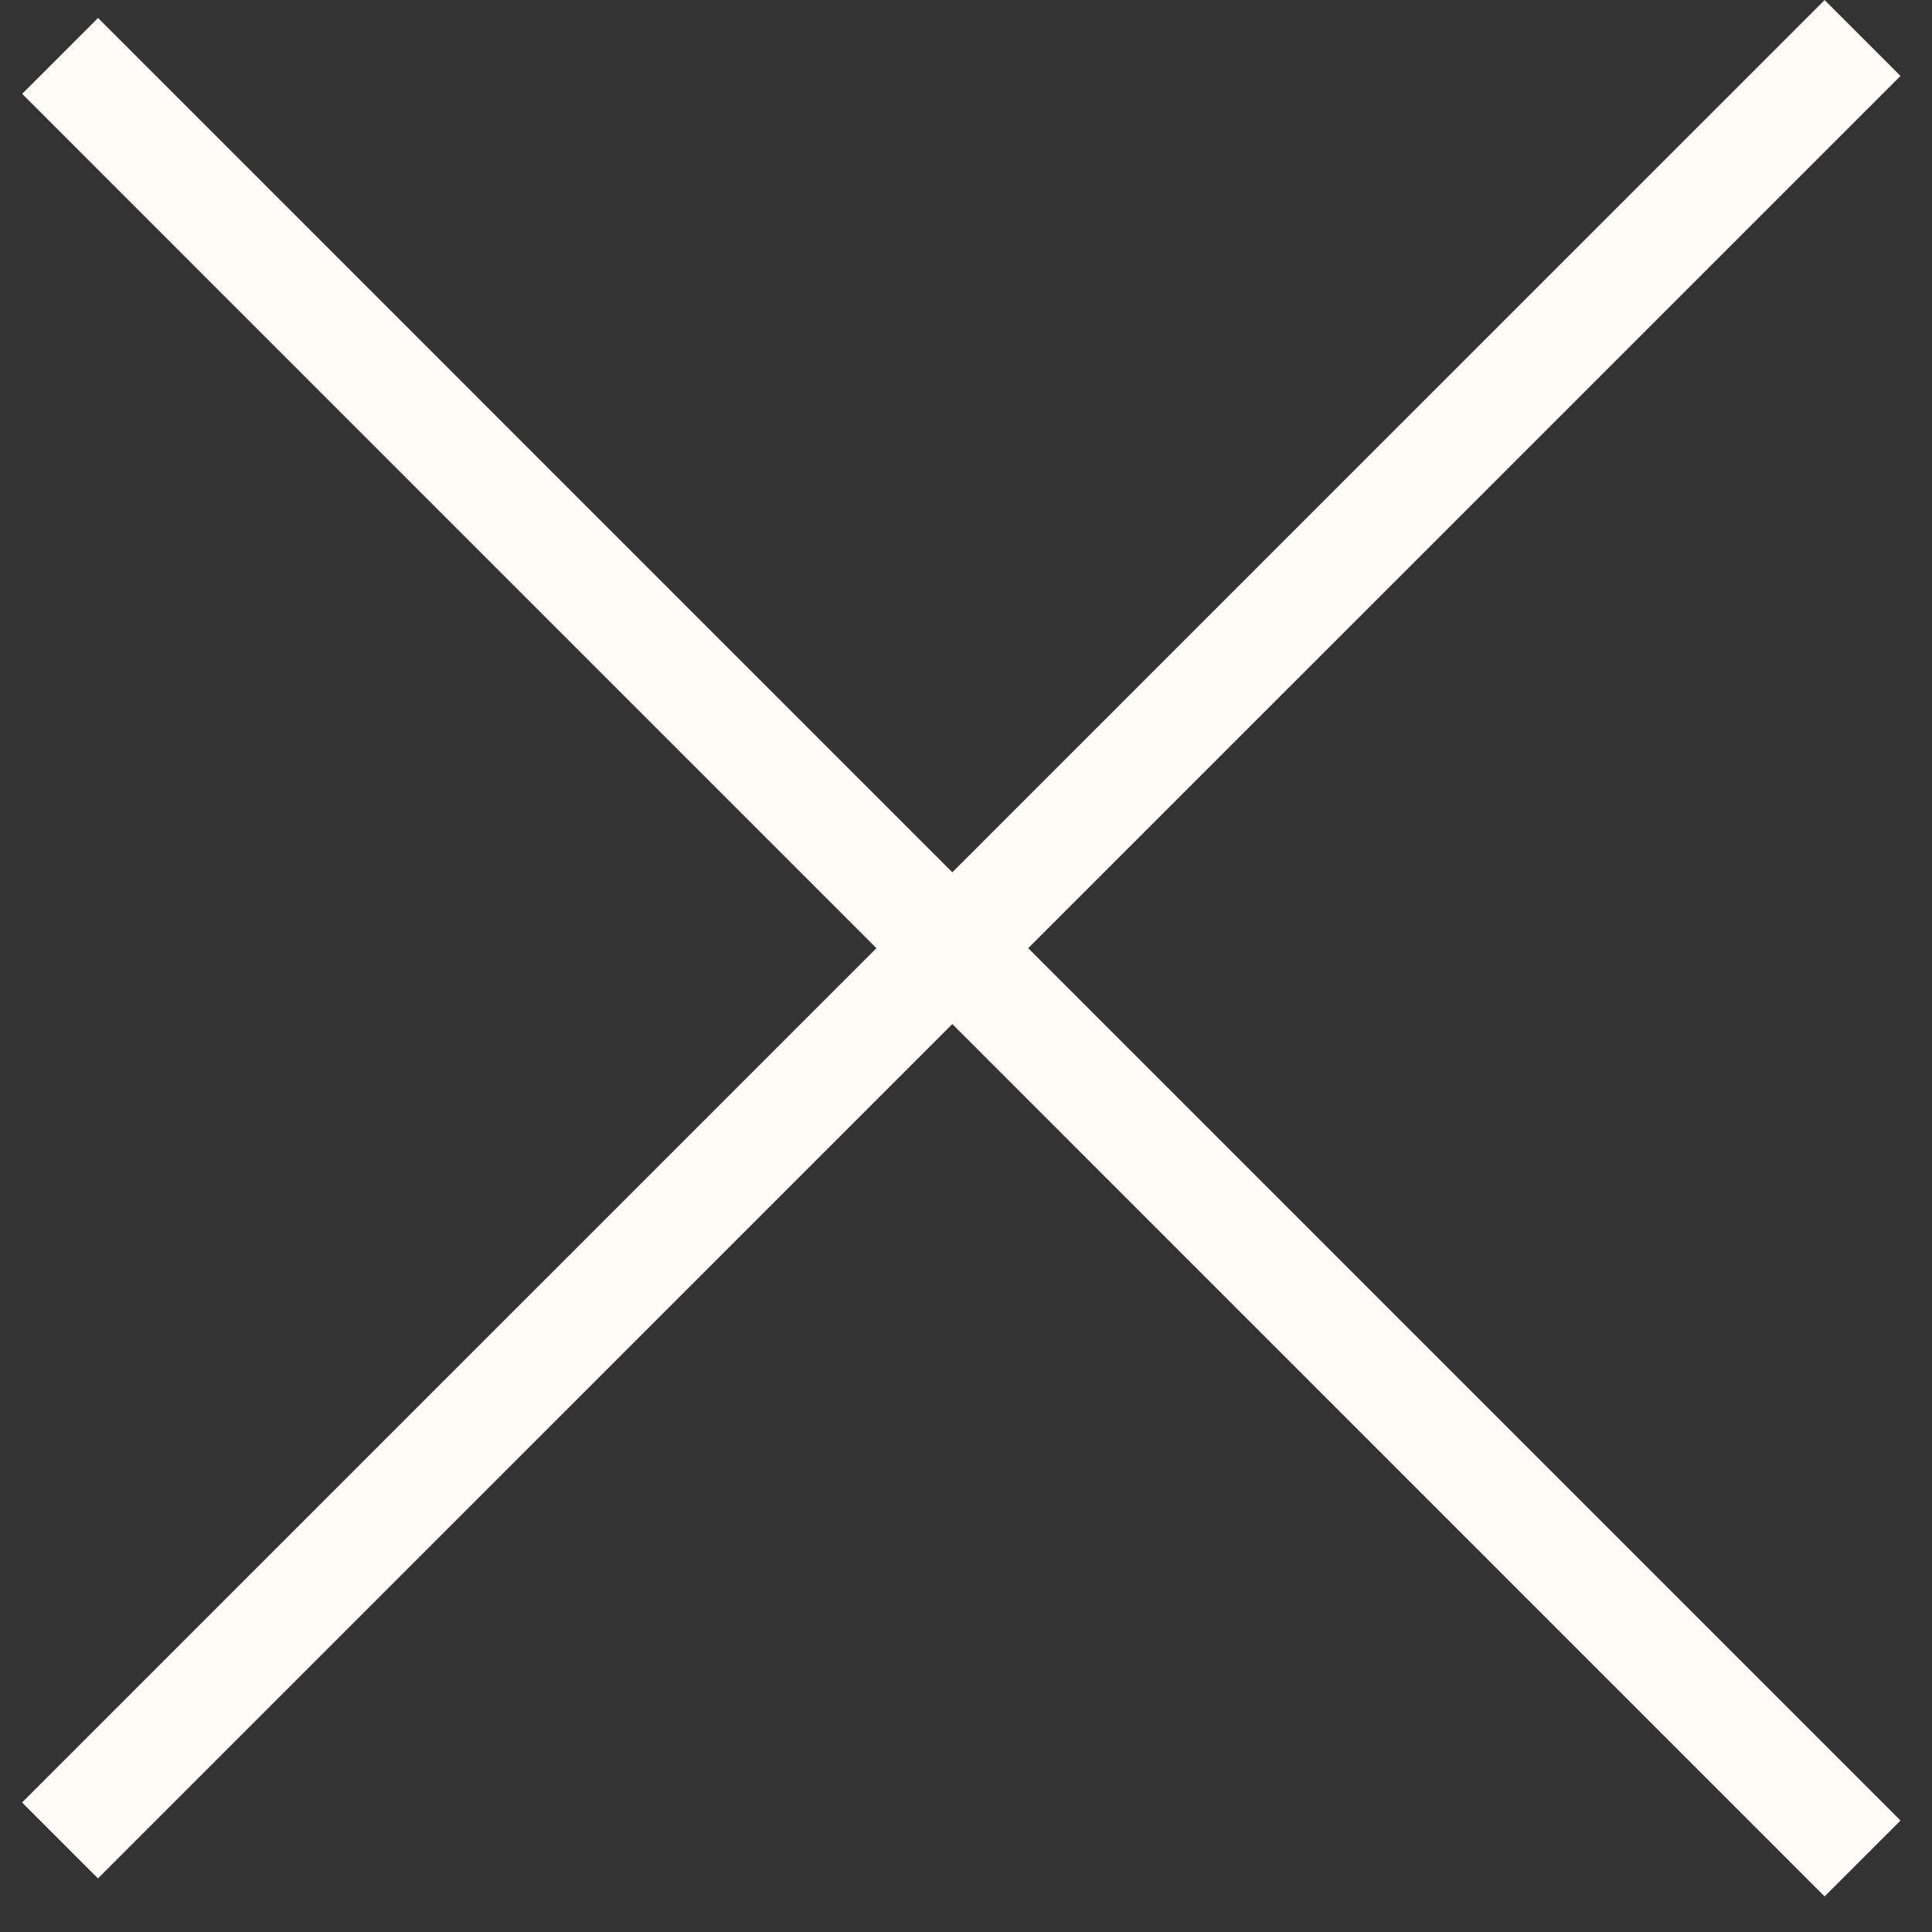 <svg width="18" height="18" viewBox="0 0 18 18" fill="none" xmlns="http://www.w3.org/2000/svg">
<rect x="0" y="0" width="18" height="18" fill="#333333" stroke="none"/>
<line x1="0.56" y1="0.521" x2="17.353" y2="17.315" stroke="#FEFBF7"/>
<line x1="17.353" y1="0.354" x2="0.559" y2="17.147" stroke="#FEFBF7"/>
</svg>
